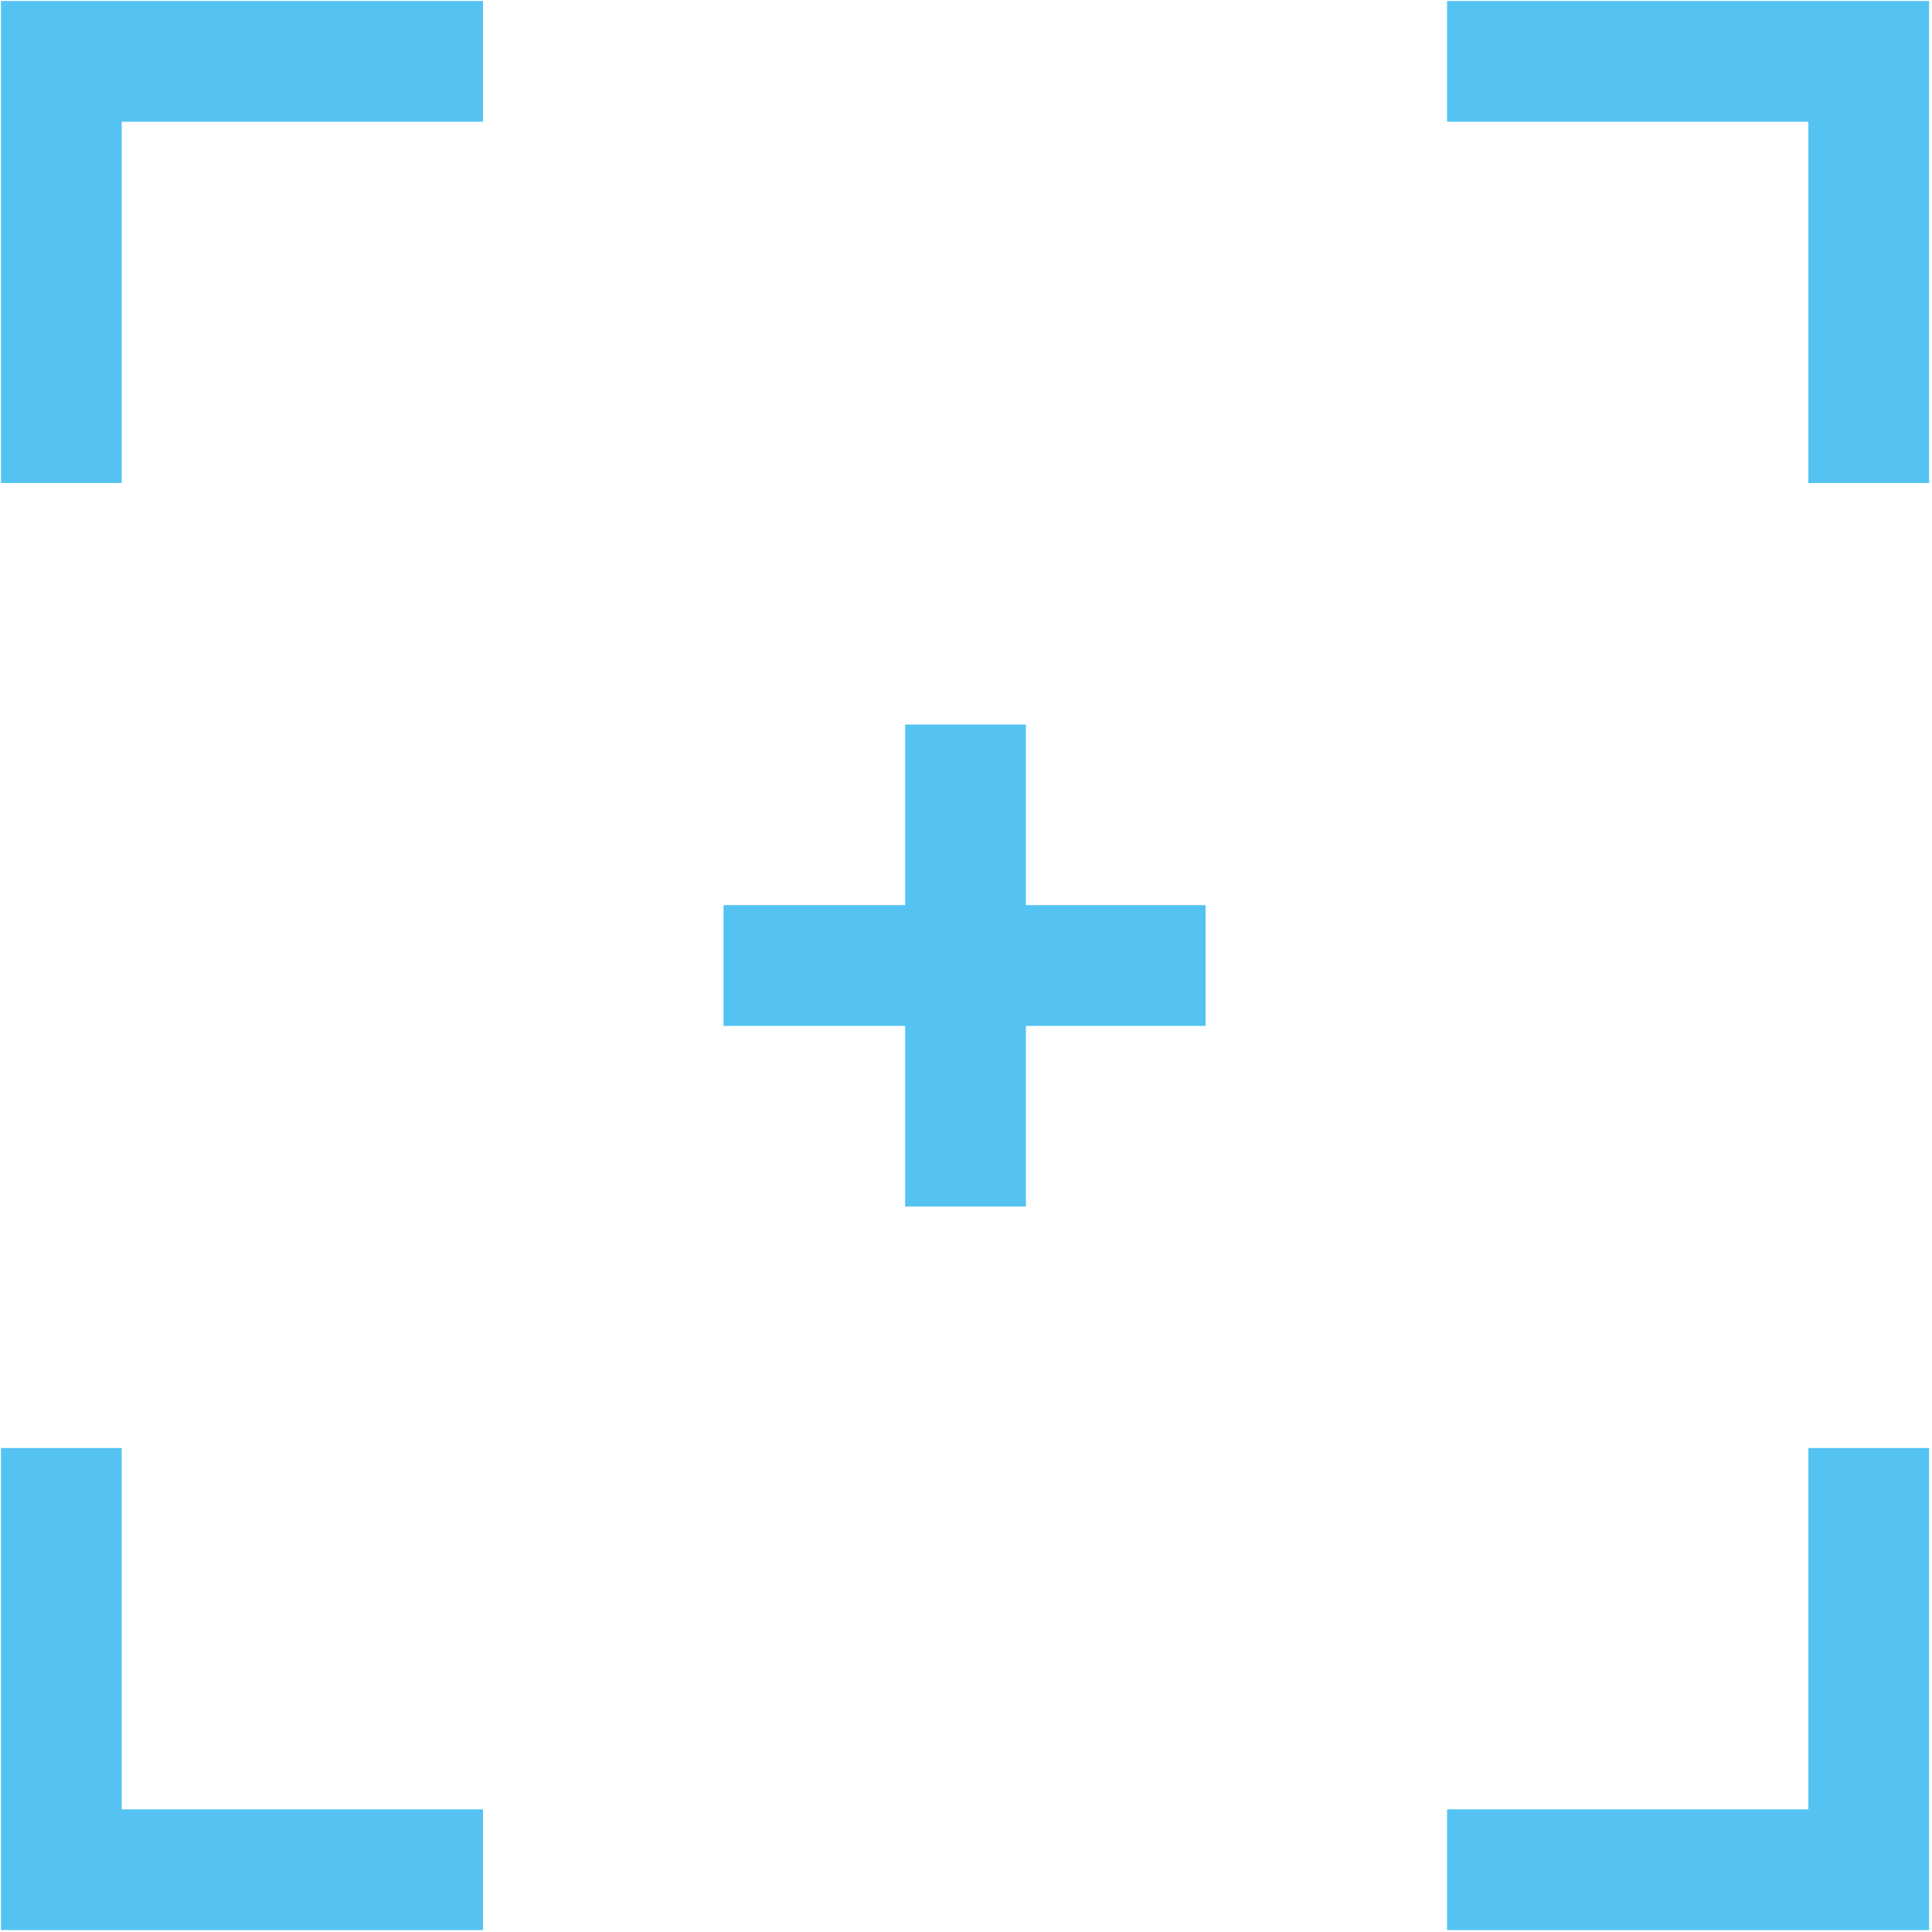 <?xml version="1.0" encoding="utf-8"?>
<!-- Generator: Adobe Illustrator 22.0.0, SVG Export Plug-In . SVG Version: 6.00 Build 0)  -->
<svg version="1.1" id="图层_1" xmlns="http://www.w3.org/2000/svg" xmlns:xlink="http://www.w3.org/1999/xlink" x="0px" y="0px"
	 viewBox="0 0 200 200" style="enable-background:new 0 0 200 200;" xml:space="preserve">
<style type="text/css">
	.st0{clip-path:url(#SVGID_2_);fill:#54C3F1;}
	.st1{fill:#54C3F1;}
</style>
<g>
	<g>
		<defs>
			<rect id="SVGID_1_" x="0.1" width="199.8" height="200"/>
		</defs>
		<clipPath id="SVGID_2_">
			<use xlink:href="#SVGID_1_"  style="overflow:visible;"/>
		</clipPath>
		<path class="st0" d="M199.7,199.8h-49.9v-12.5h37.4v-37.4h12.5V199.8z M199.7,50h-12.5V12.6h-37.4V0.1h49.9V50z M12.6,50H0.1V0.1
			H50v12.5H12.6V50z M50,199.8H0.1v-49.9h12.5v37.4H50V199.8z M93.7,75h12.5v49.9H93.7V75z M93.7,75"/>
	</g>
	<rect x="74.9" y="93.7" class="st1" width="49.9" height="12.5"/>
</g>
</svg>
